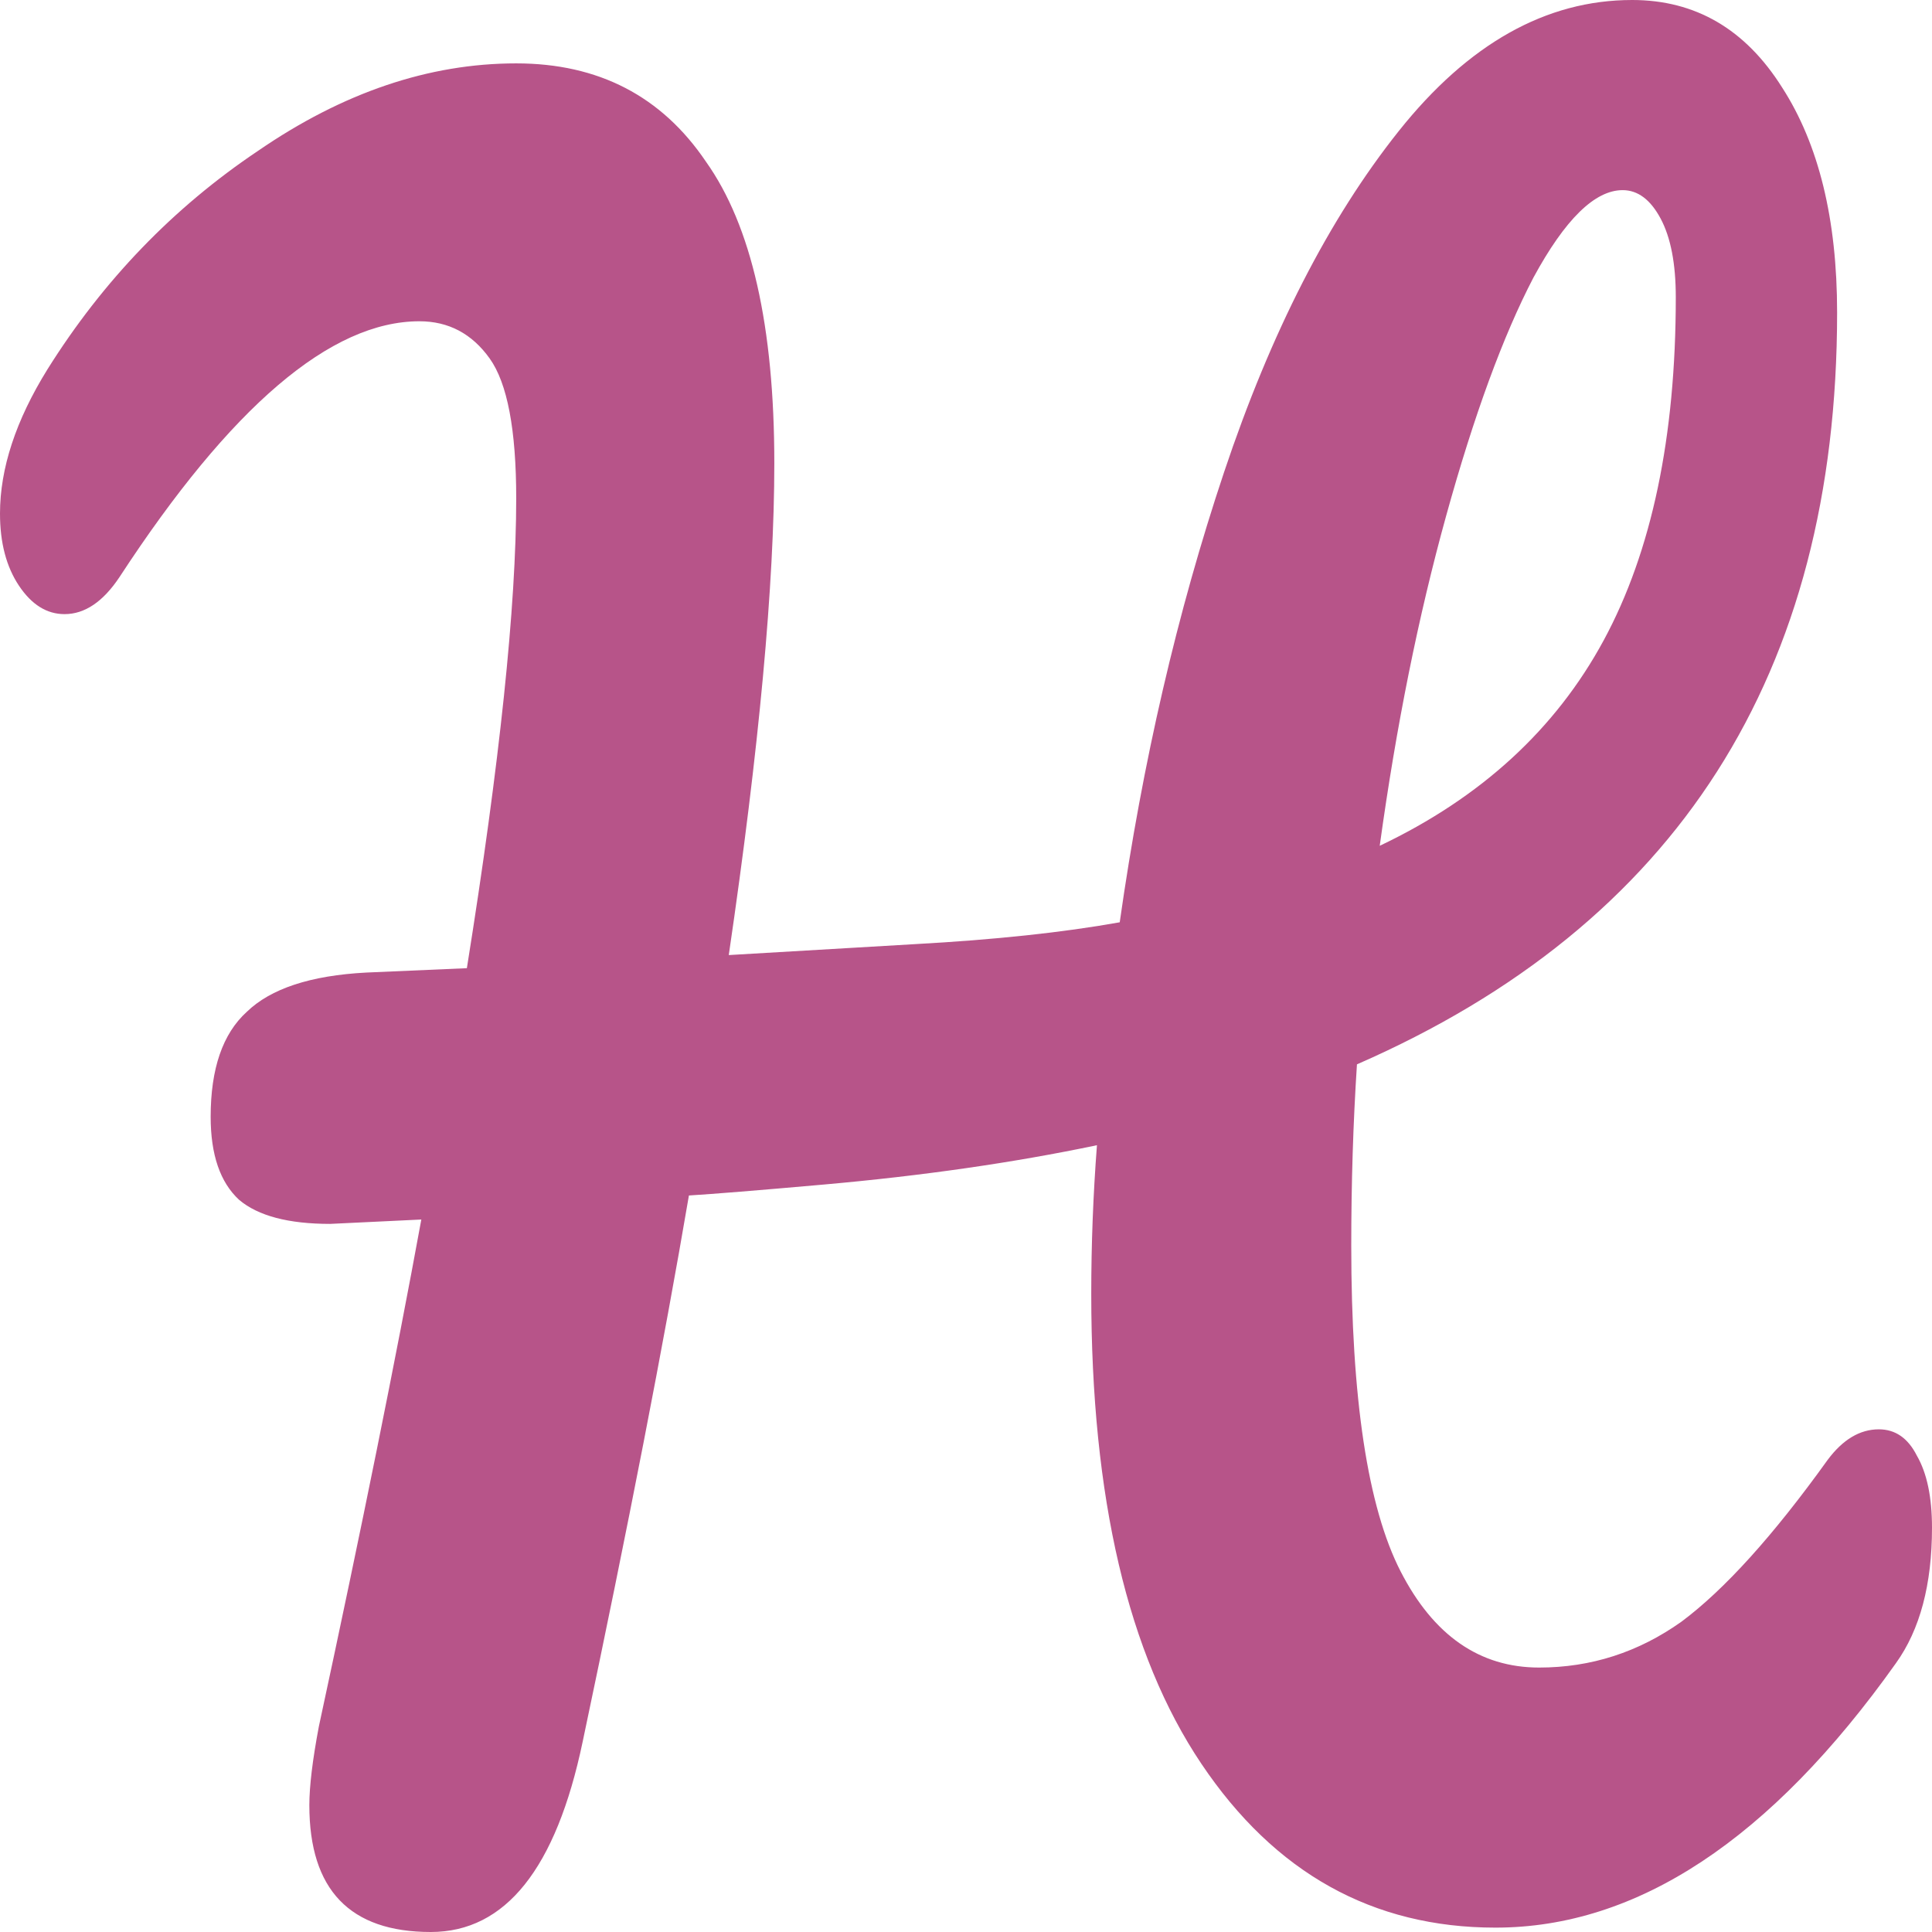 <svg width="512" height="512" viewBox="0 0 512 512" fill="none" xmlns="http://www.w3.org/2000/svg">
<g clip-path="url(#clip0_1_2)">
<path d="M497.917 378.787C502.276 378.787 505.629 381.104 507.976 385.738C510.659 390.371 512 396.742 512 404.851C512 419.91 508.815 431.879 502.444 440.76C469.249 487.481 433.876 510.842 396.322 510.842C363.798 510.842 337.813 496.362 318.365 467.403C298.918 438.443 289.194 396.935 289.194 342.878C289.194 329.75 289.697 316.621 290.703 303.493C268.574 308.127 244.432 311.602 218.279 313.919C200.843 315.463 188.94 316.428 182.57 316.815C175.864 356.199 166.475 404.465 154.405 461.611C147.363 495.204 133.952 512 114.169 512C92.71 512 81.98 500.802 81.98 478.407C81.98 473.388 82.819 466.437 84.495 457.557C95.895 404.658 104.948 359.867 111.654 323.186L87.513 324.344C76.448 324.344 68.401 322.22 63.371 317.973C58.342 313.339 55.827 306.003 55.827 295.964C55.827 283.222 59.012 273.955 65.383 268.163C71.754 261.985 82.316 258.51 97.069 257.738L123.725 256.579C132.443 202.136 136.802 160.627 136.802 132.054C136.802 113.907 134.454 101.551 129.76 94.986C125.066 88.422 118.863 85.14 111.151 85.14C87.68 85.14 61.192 107.729 31.686 152.905C27.327 159.469 22.465 162.751 17.1 162.751C12.406 162.751 8.382 160.241 5.029 155.222C1.676 150.202 0 143.831 0 136.109C0 124.139 4.191 111.397 12.574 97.882C27.327 74.329 45.936 55.023 68.401 39.964C90.866 24.519 113.666 16.796 136.802 16.796C158.596 16.796 175.361 25.484 187.096 42.86C199.167 59.849 205.202 86.492 205.202 122.787C205.202 154.836 201.179 198.275 193.132 253.104L242.42 250.208C263.544 249.05 281.65 247.119 296.739 244.416C302.774 201.943 311.995 162.172 324.401 125.104C336.807 88.036 352.23 57.919 370.672 34.751C389.113 11.584 409.734 0 432.534 0C449.299 0 462.544 7.722 472.267 23.167C481.991 38.226 486.853 58.112 486.853 82.823C486.853 178.582 444.437 244.996 359.607 282.063C358.601 297.508 358.098 313.532 358.098 330.136C358.098 370.679 362.457 399.445 371.175 416.434C379.893 433.424 392.131 441.919 407.89 441.919C421.637 441.919 434.211 437.864 445.611 429.756C457.011 421.261 469.92 406.974 484.338 386.896C488.361 381.49 492.888 378.787 497.917 378.787ZM430.02 50.389C422.643 50.389 414.764 58.112 406.381 73.556C398.334 89.001 390.622 110.045 383.246 136.688C375.869 163.33 370.001 192.483 365.642 224.145C392.466 211.403 412.249 193.255 424.99 169.701C437.731 146.148 444.102 115.837 444.102 78.769C444.102 69.888 442.761 62.938 440.079 57.919C437.396 52.899 434.043 50.389 430.02 50.389Z" fill="#B75489"/>
</g>
<defs>
<clipPath id="clip0_1_2">
<rect width="512" height="512" fill="white"/>
</clipPath>
</defs>
</svg>
